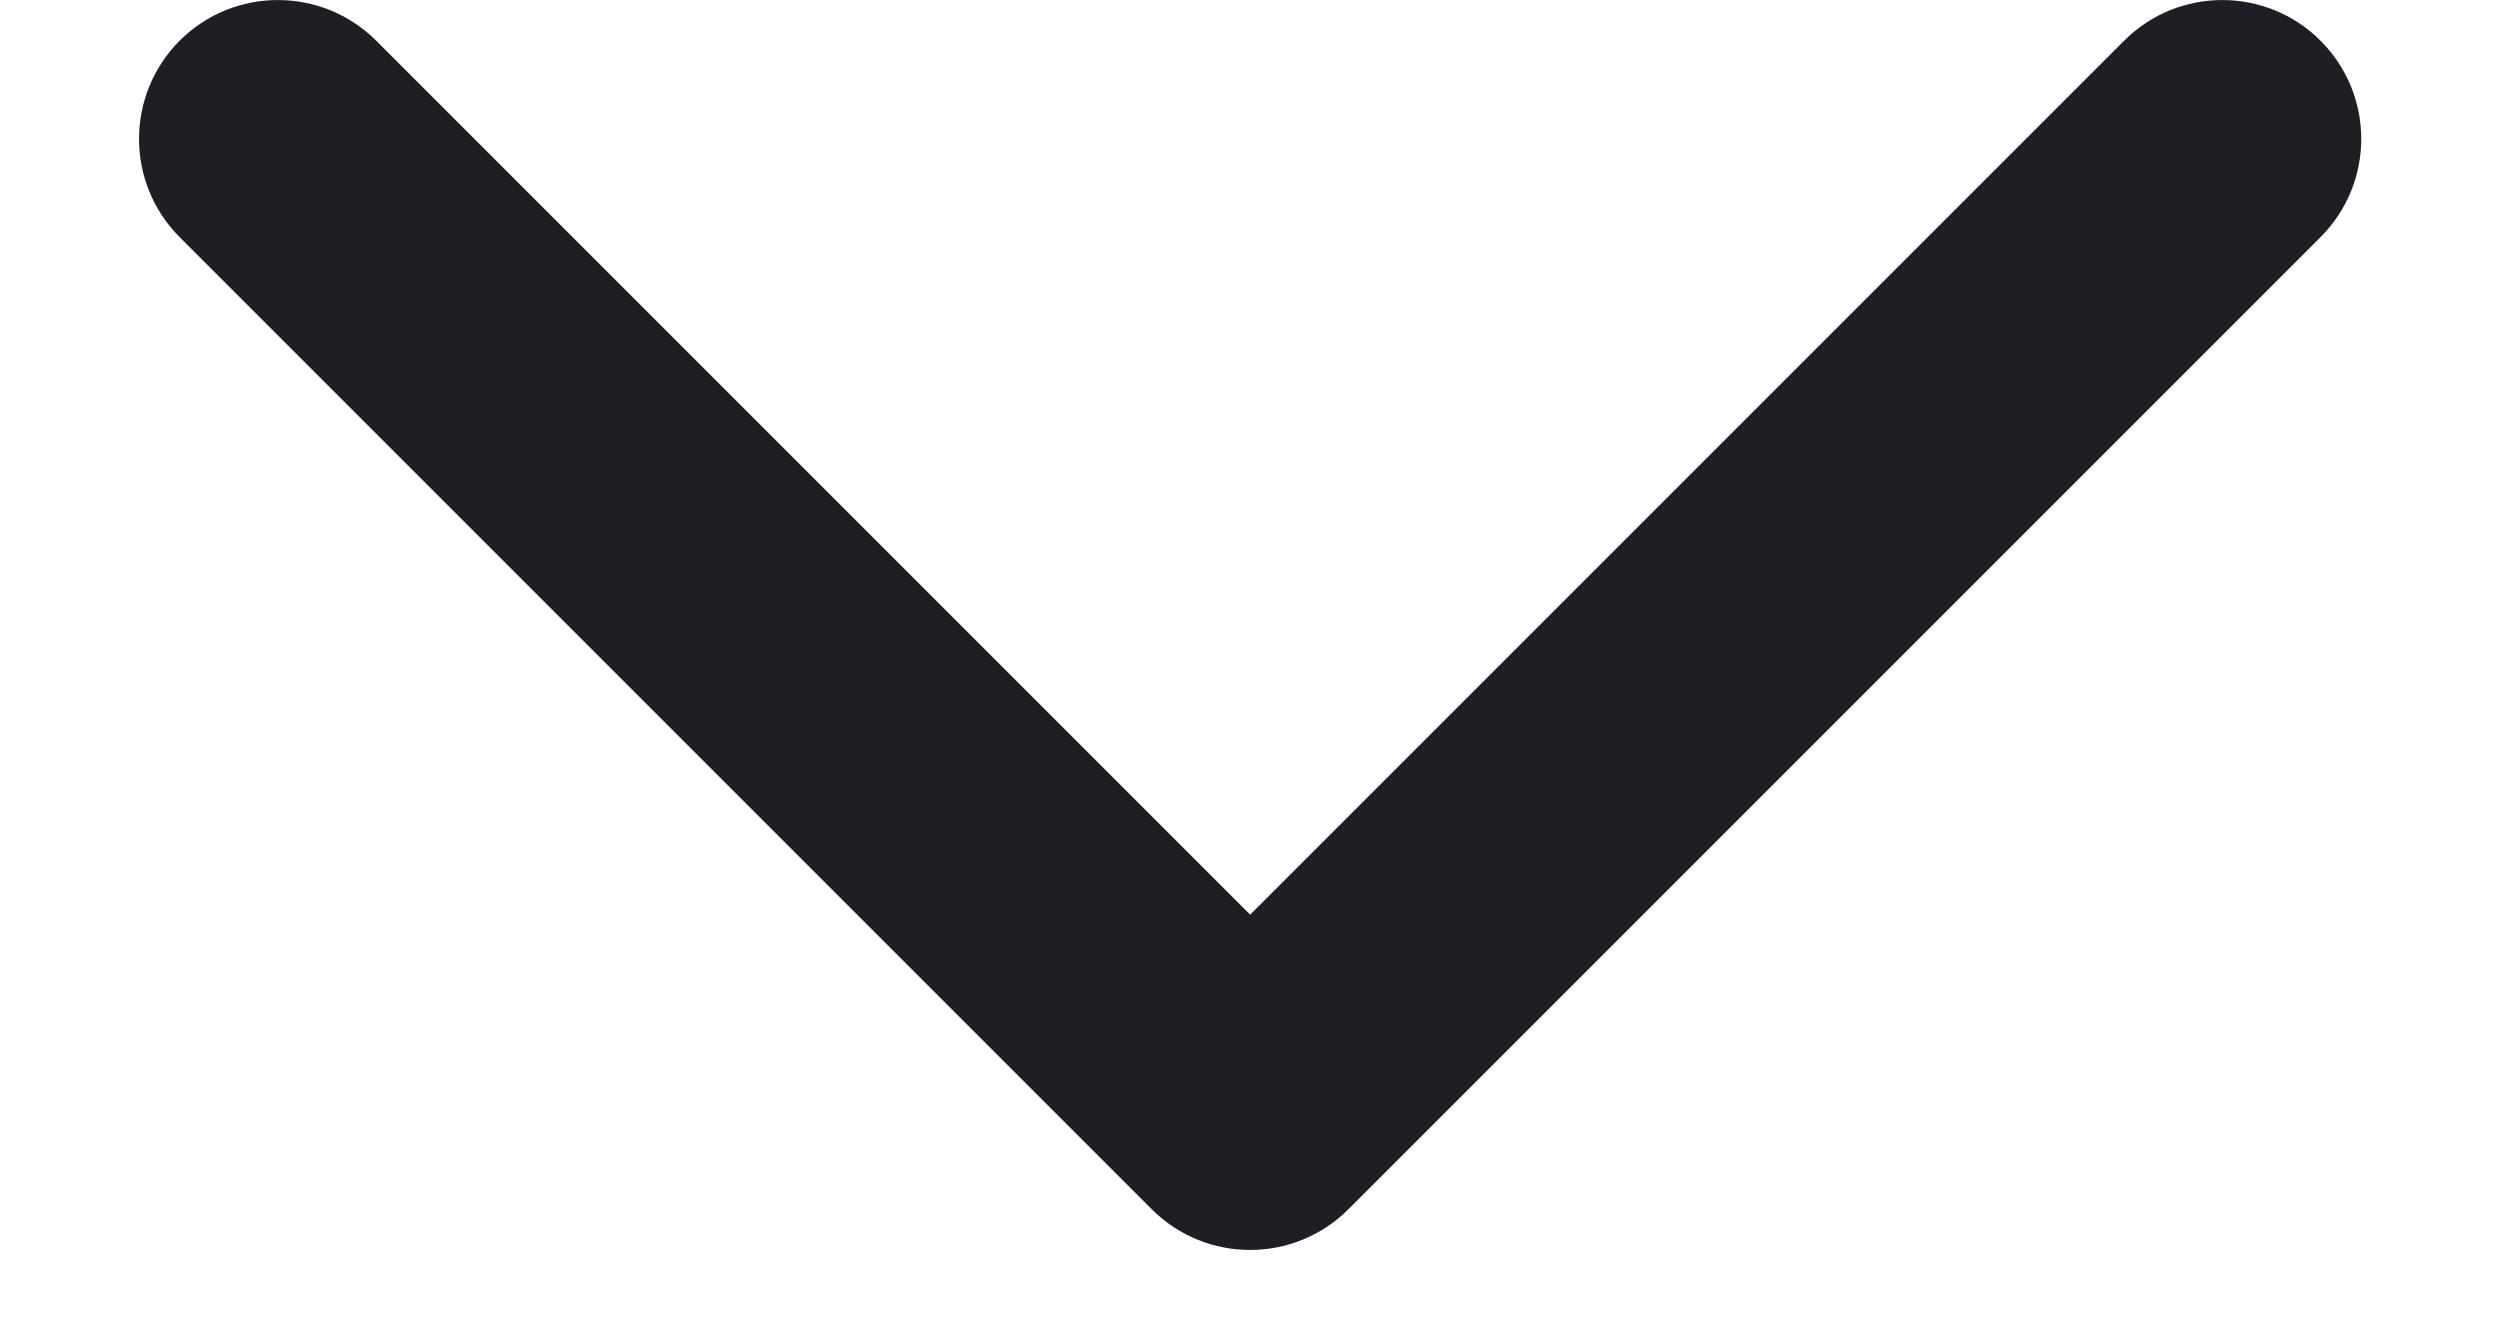 <?xml version="1.0" encoding="UTF-8"?> <svg xmlns="http://www.w3.org/2000/svg" width="15" height="8" viewBox="0 0 15 8" fill="none"><path d="M1.078 0.244C1.403 -0.081 1.931 -0.081 2.257 0.244L7.501 5.488L12.745 0.244C13.07 -0.081 13.598 -0.081 13.923 0.244C14.249 0.57 14.249 1.097 13.923 1.423L8.09 7.256C7.764 7.581 7.237 7.581 6.911 7.256L1.078 1.423C0.753 1.097 0.753 0.57 1.078 0.244Z" fill="#1E1E25"></path></svg> 